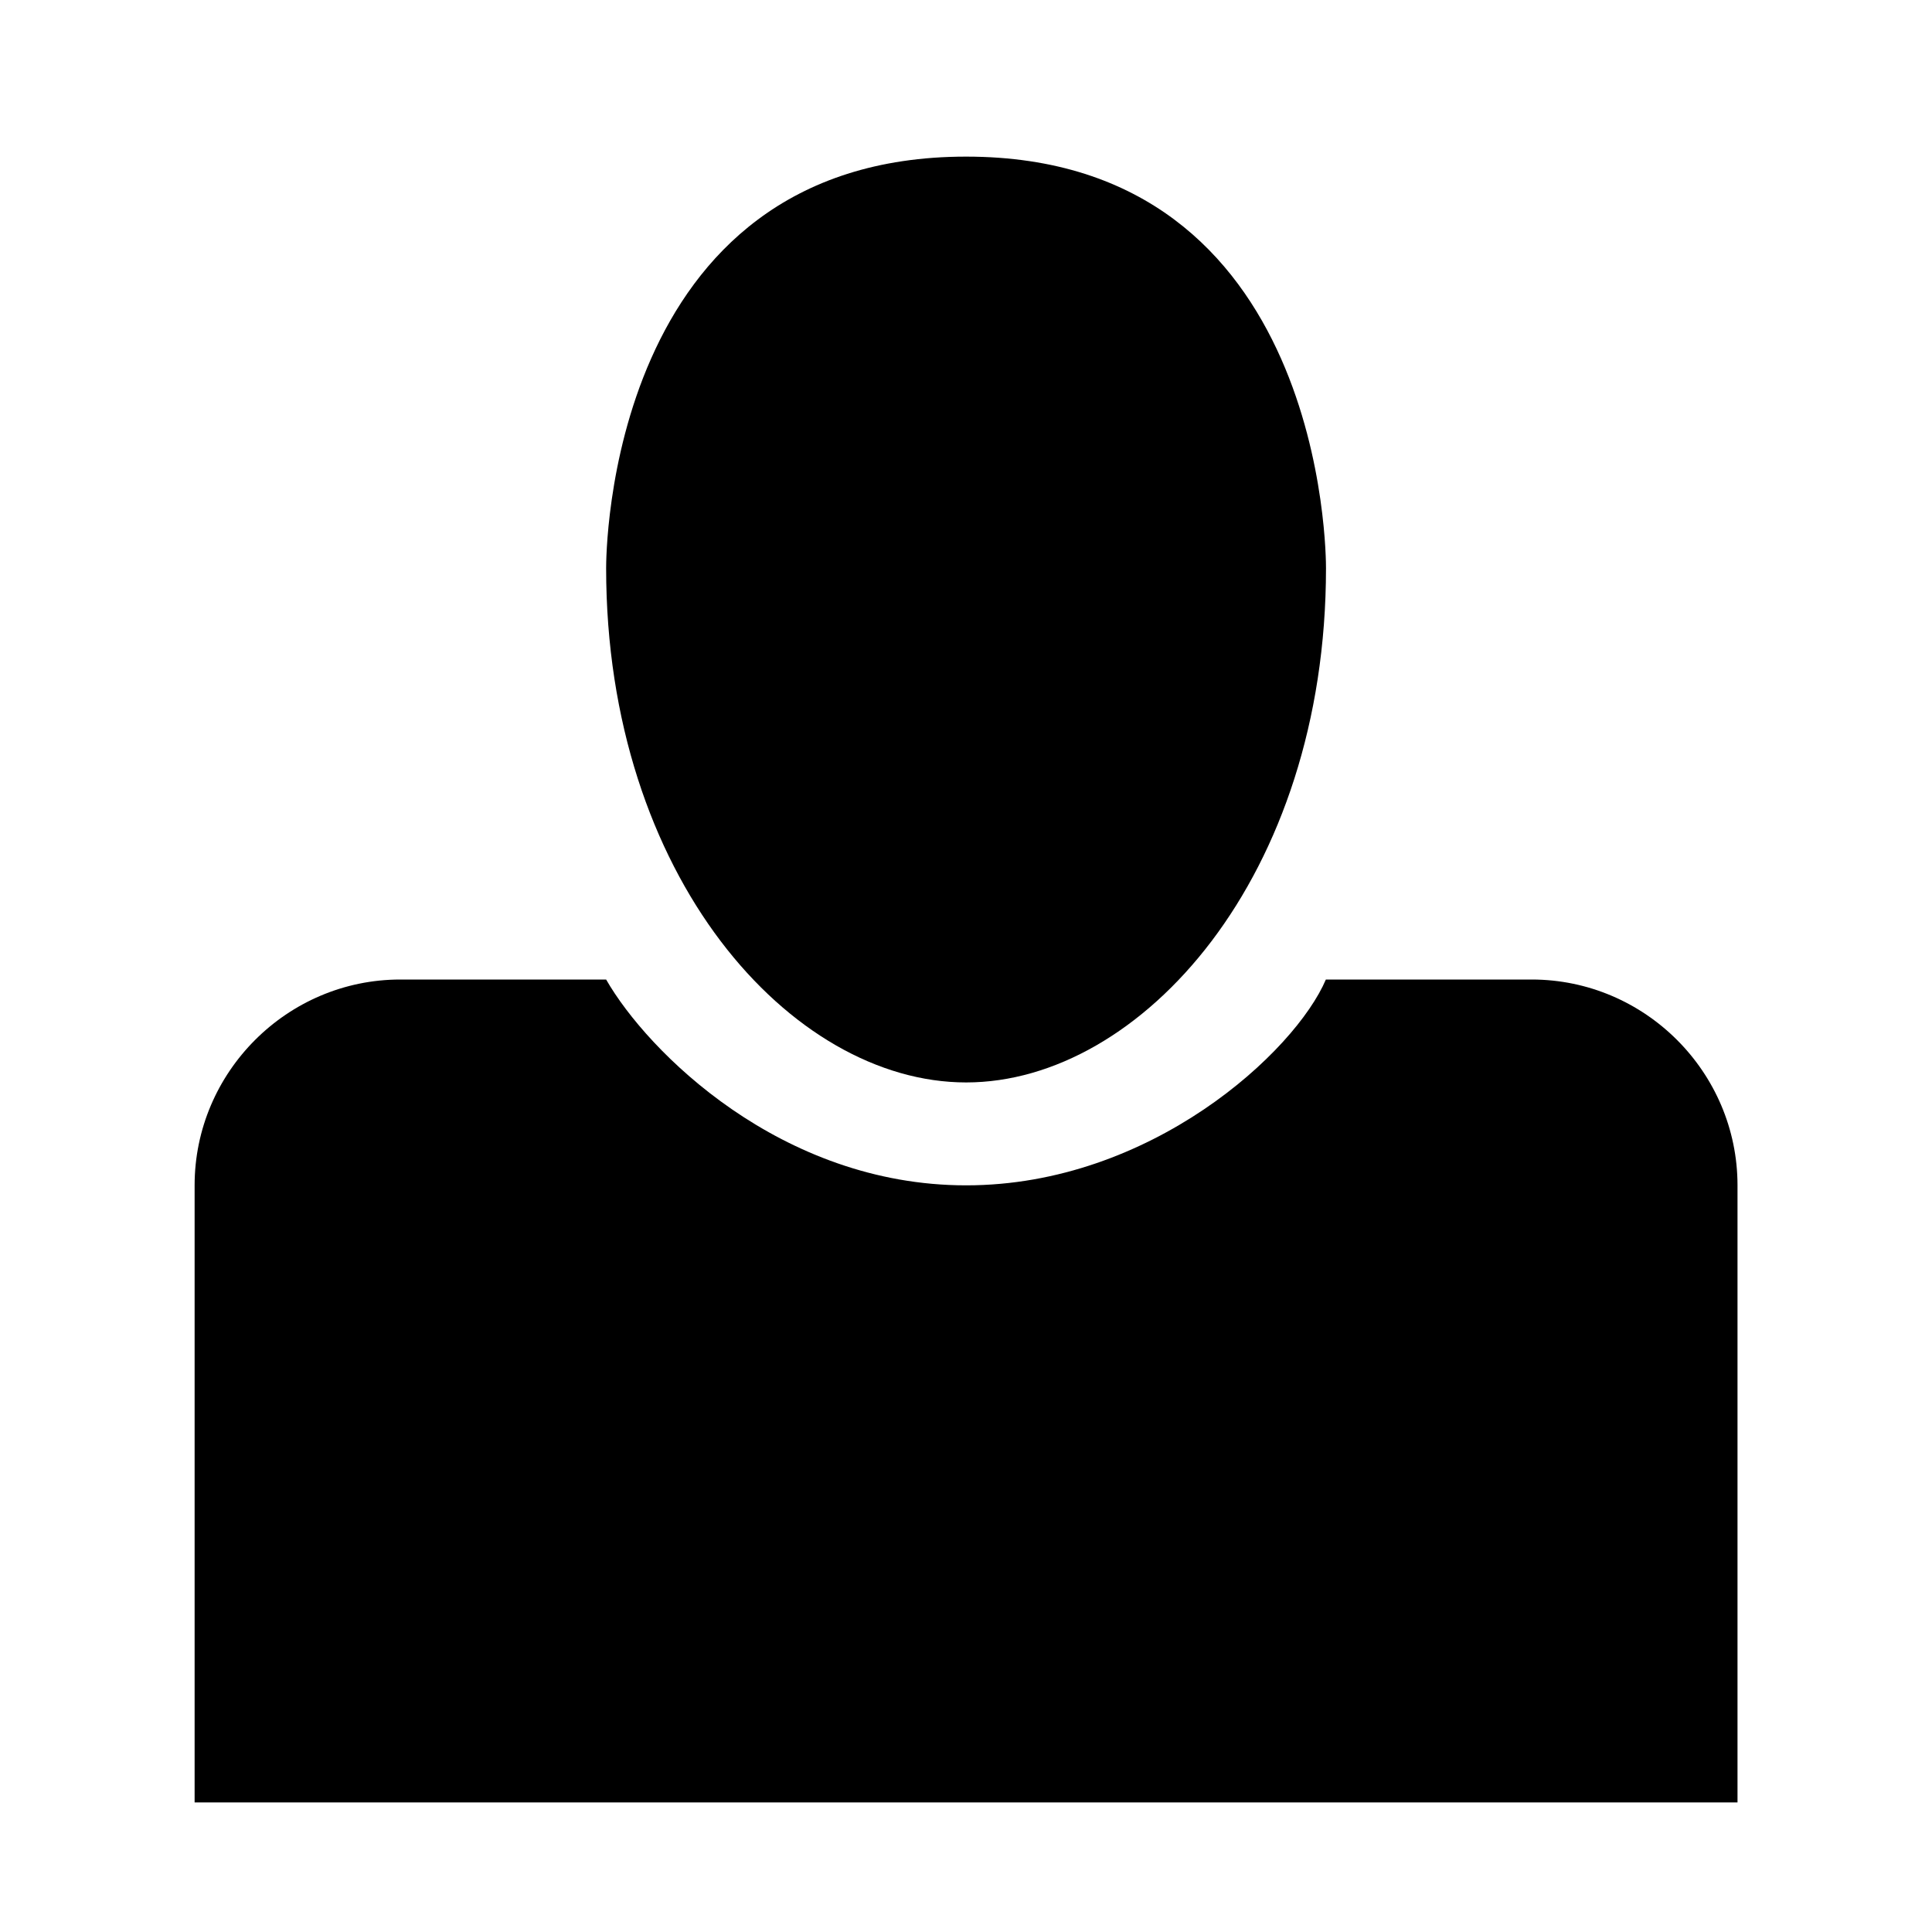 <svg version="1.1" id="Layer_2" xmlns="http://www.w3.org/2000/svg" xmlns:xlink="http://www.w3.org/1999/xlink" x="0px" y="0px"
	 width="15px" height="15px" viewBox="0 0 15 15" enable-background="new 0 0 15 15" xml:space="preserve">
<path d="M7.501,8.404c-1.358,0-2.795-1.598-2.795-3.993c0-0.08,0-3.195,2.795-3.195c2.794,0,2.794,3.115,2.794,3.195
	C10.295,6.807,8.859,8.404,7.501,8.404z"/>
<path d="M4.706,7.605c0.32,0.559,1.357,1.598,2.795,1.598c1.436,0,2.555-1.039,2.793-1.598h1.598c0.879,0,1.598,0.719,1.598,1.598
	v4.791H1.511V9.203c0-0.879,0.719-1.598,1.597-1.598H4.706z"/>
</svg>
